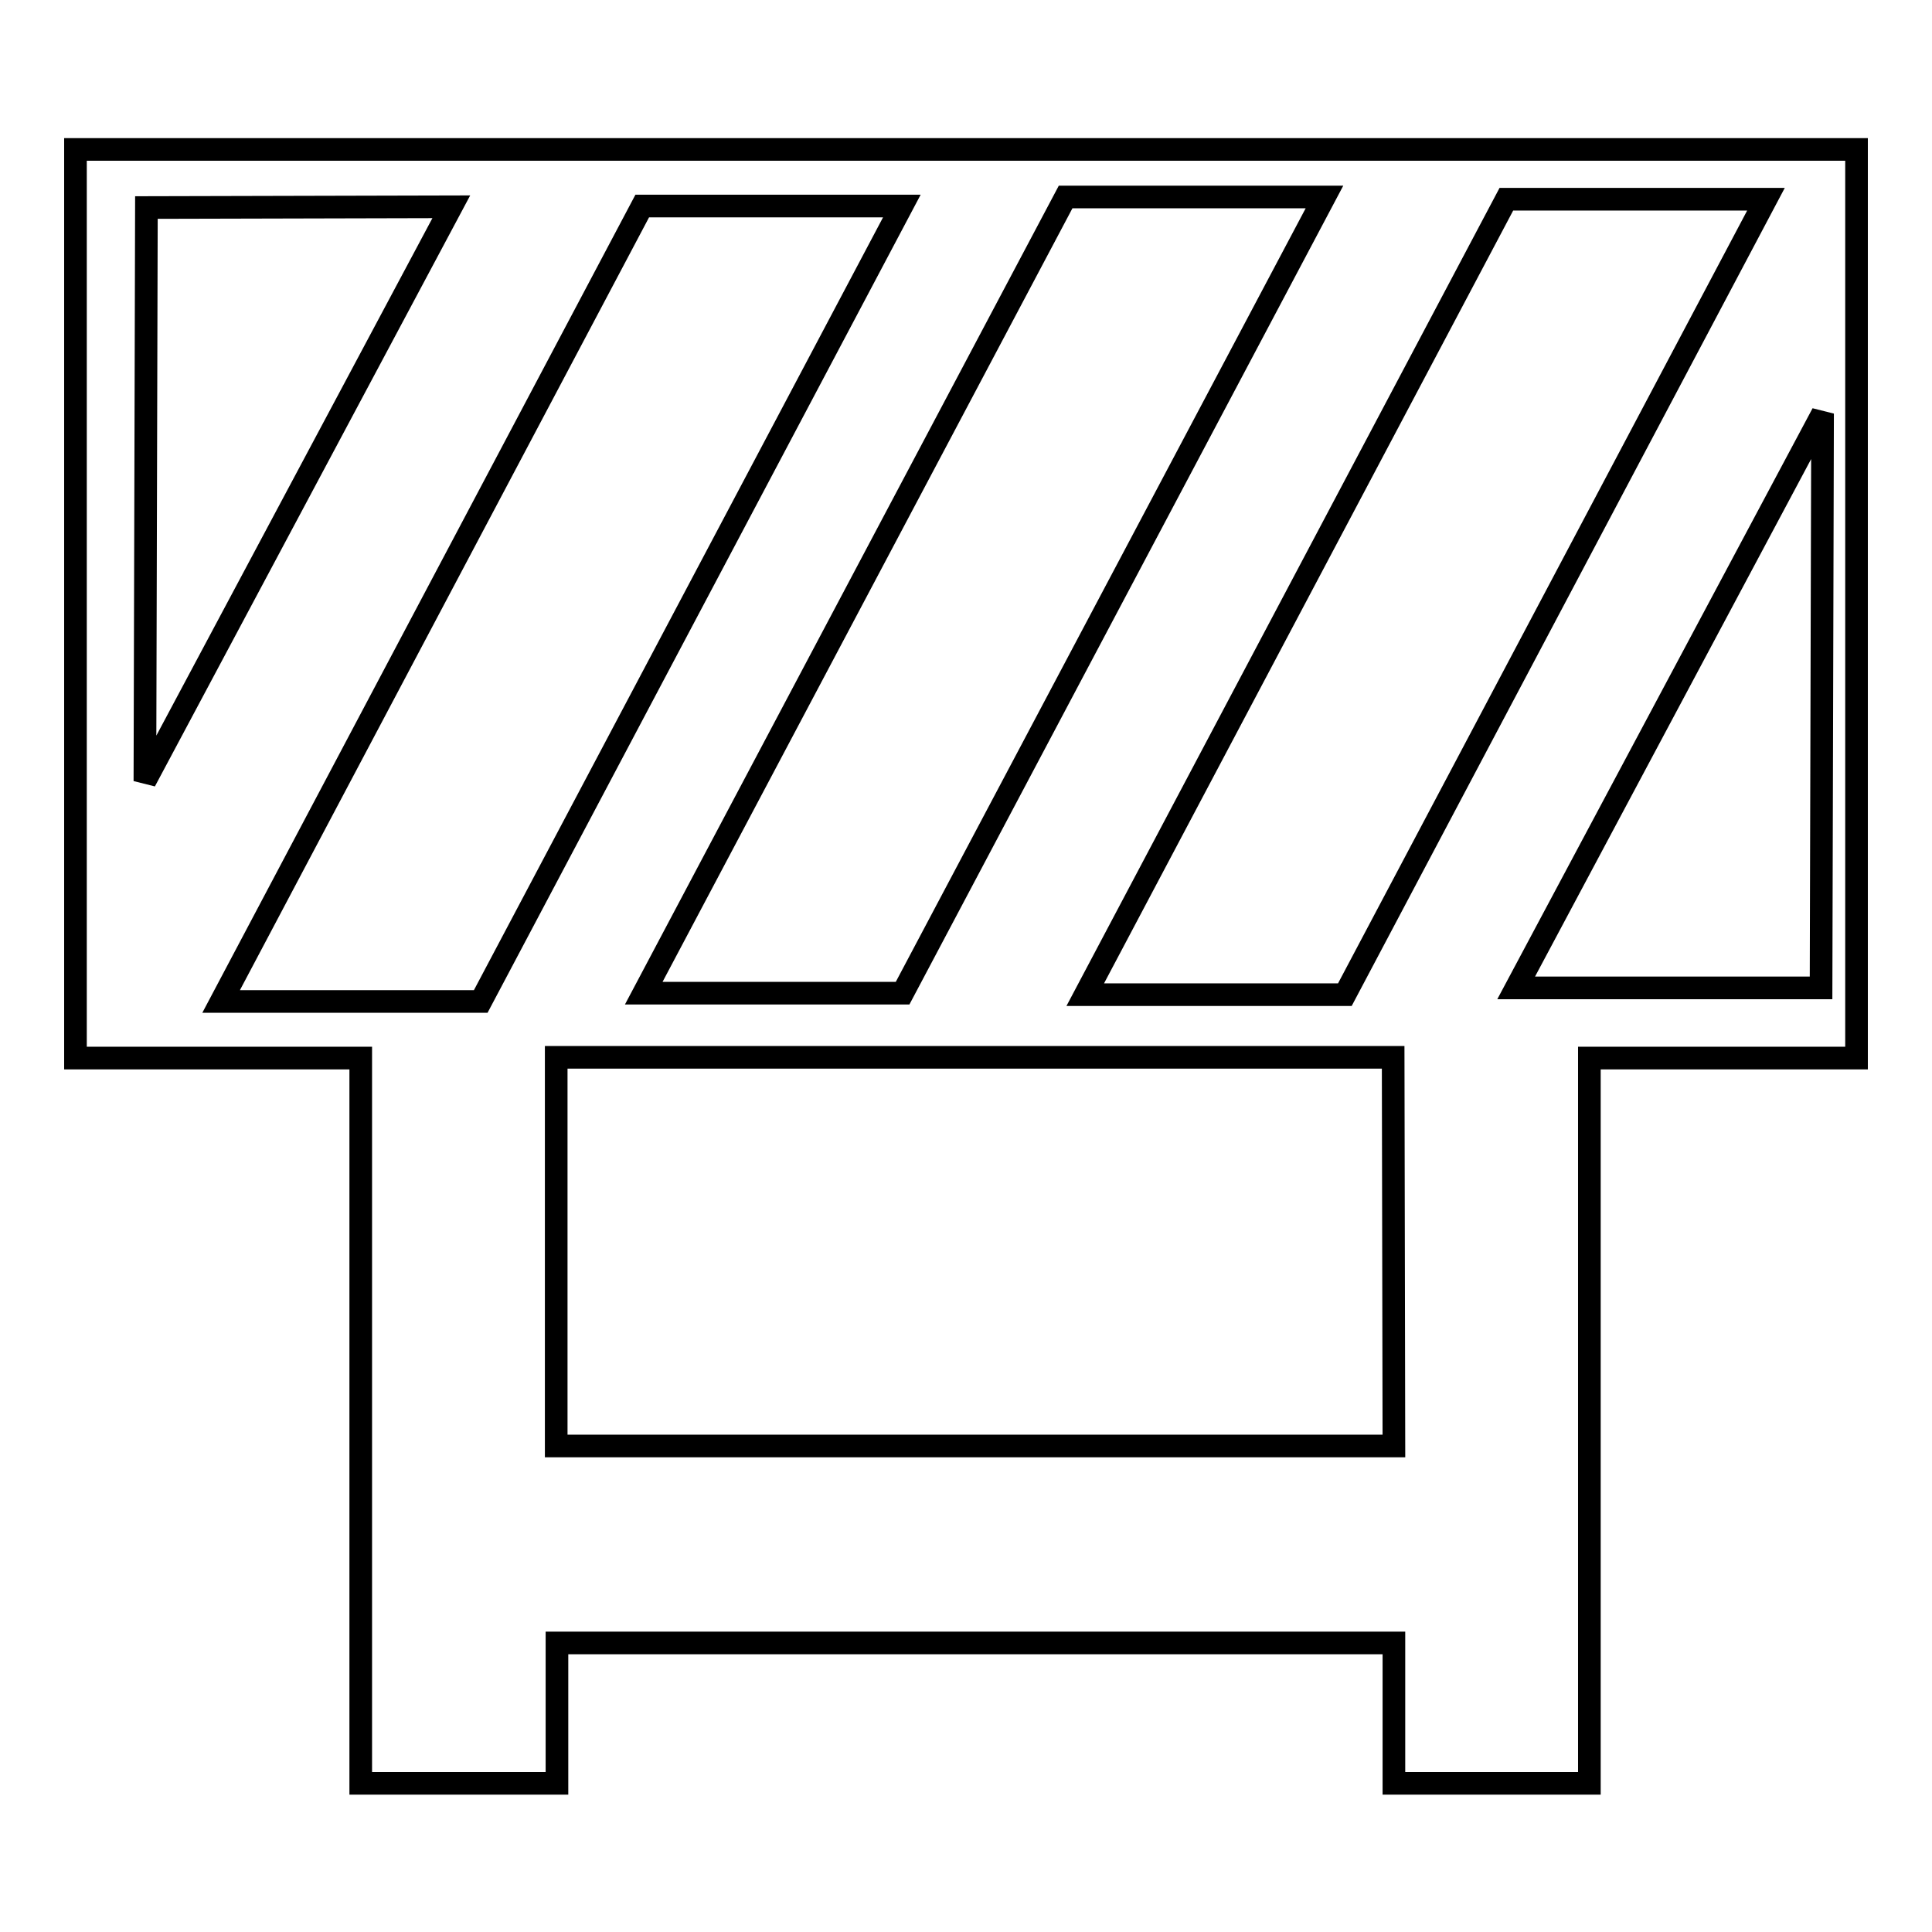 <?xml version="1.0" encoding="utf-8"?>
<!-- Svg Vector Icons : http://www.onlinewebfonts.com/icon -->
<!DOCTYPE svg PUBLIC "-//W3C//DTD SVG 1.1//EN" "http://www.w3.org/Graphics/SVG/1.1/DTD/svg11.dtd">
<svg version="1.1" xmlns="http://www.w3.org/2000/svg" xmlns:xlink="http://www.w3.org/1999/xlink" x="0px" y="0px" viewBox="0 0 256 256" enable-background="new 0 0 256 256" xml:space="preserve">
<g><g><g><g id="c35_shop"><path stroke-width="3" fill-opacity="0" stroke="#000000"  d="M10,19.8v120.4h37.8v51.5v26v18.6h26v-18.6h110.9v18.6h25.9v-96.1H246V19.8H10z M234,26.4l-55.8,105.4h-34.4l55.8-105.4H234z M175.5,26.1l-55.9,105.5H85.3l55.9-105.5H175.5z M19.4,27.5l40.4-0.1l-40.6,76.1L19.4,27.5z M63.7,132.7H29.3L85.1,27.3h34.4L63.7,132.7z M184.7,191.6H73.7v-51.5h110.9L184.7,191.6L184.7,191.6z M241.3,130.9l-40.4,0l40.6-76.1L241.3,130.9z"/></g><g id="Capa_1_194_"></g></g><g></g><g></g><g></g><g></g><g></g><g></g><g></g><g></g><g></g><g></g><g></g><g></g><g></g><g></g><g></g></g></g>
</svg>